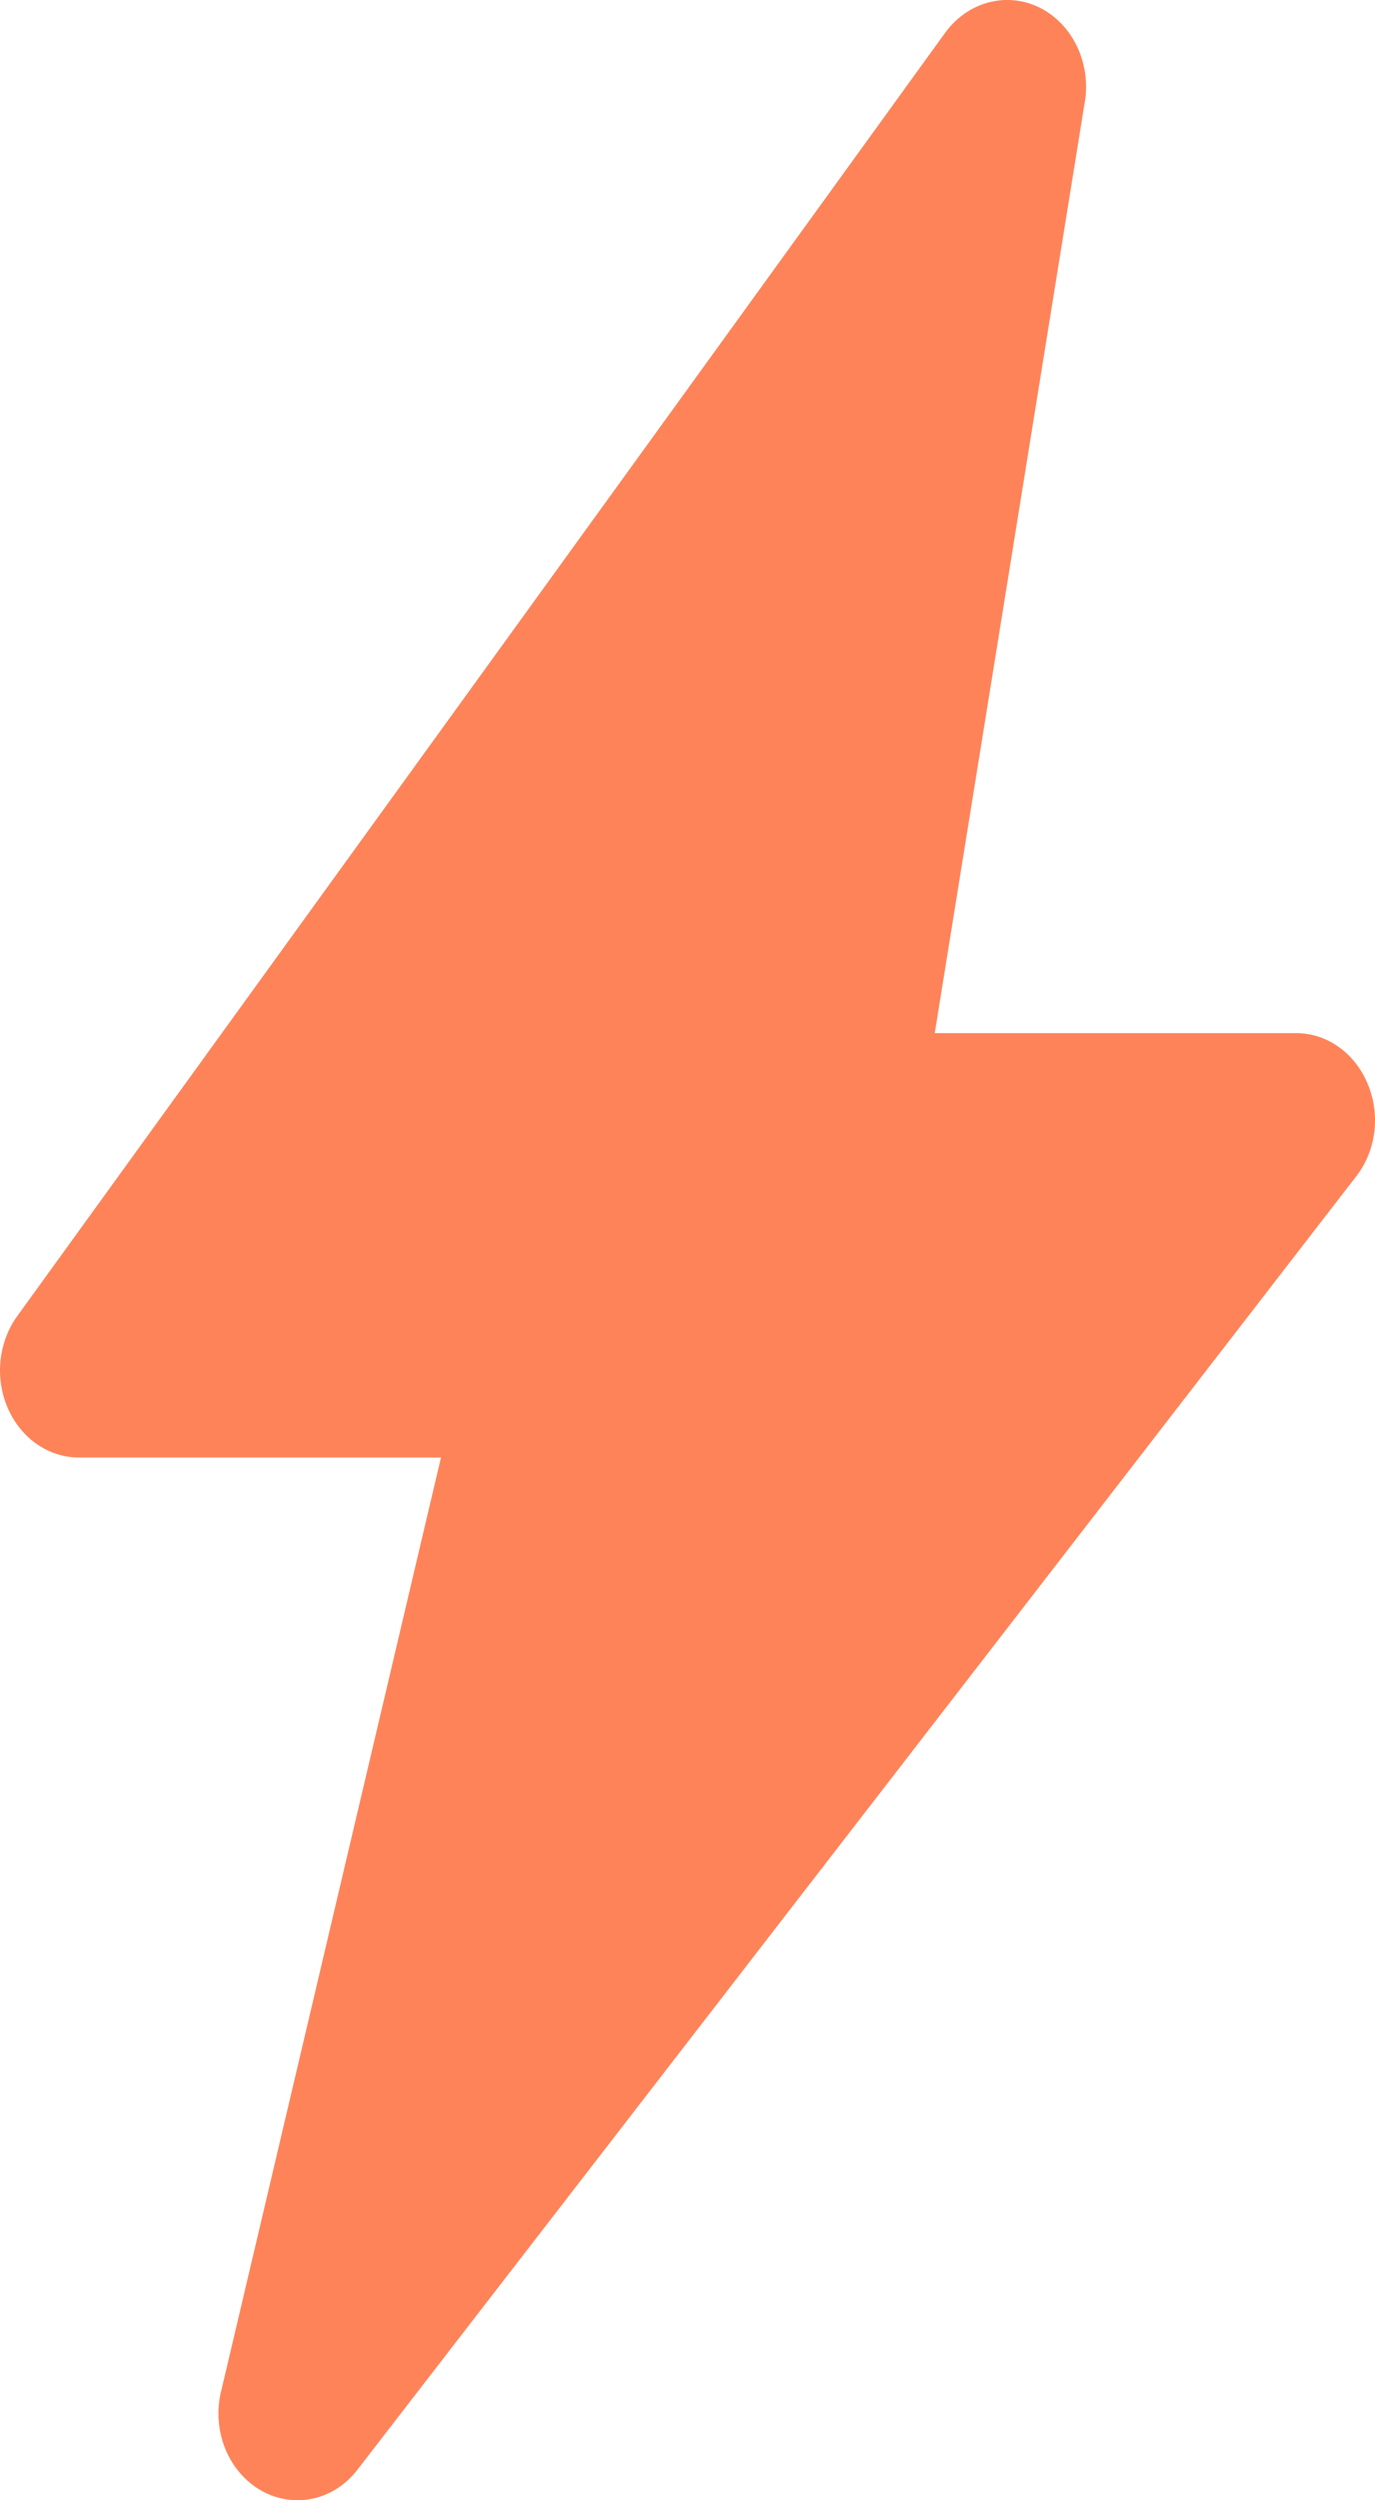 <svg width="11" height="20" viewBox="0 0 11 20" fill="none" xmlns="http://www.w3.org/2000/svg">
<path d="M10.941 8.669C10.838 8.422 10.614 8.263 10.367 8.264H7.478L8.678 0.817L8.679 0.816C8.729 0.503 8.581 0.193 8.317 0.061C8.054 -0.069 7.744 0.013 7.562 0.261L0.137 10.529C-0.013 10.738 -0.043 11.024 0.063 11.265C0.168 11.506 0.389 11.659 0.632 11.659H3.528L1.769 19.129H1.768C1.719 19.338 1.759 19.559 1.879 19.73C1.999 19.9 2.183 20 2.379 20C2.564 20.001 2.741 19.911 2.86 19.755L10.848 9.412C11.009 9.207 11.046 8.916 10.941 8.669L10.941 8.669Z" fill="#FF8359"/>
</svg>
